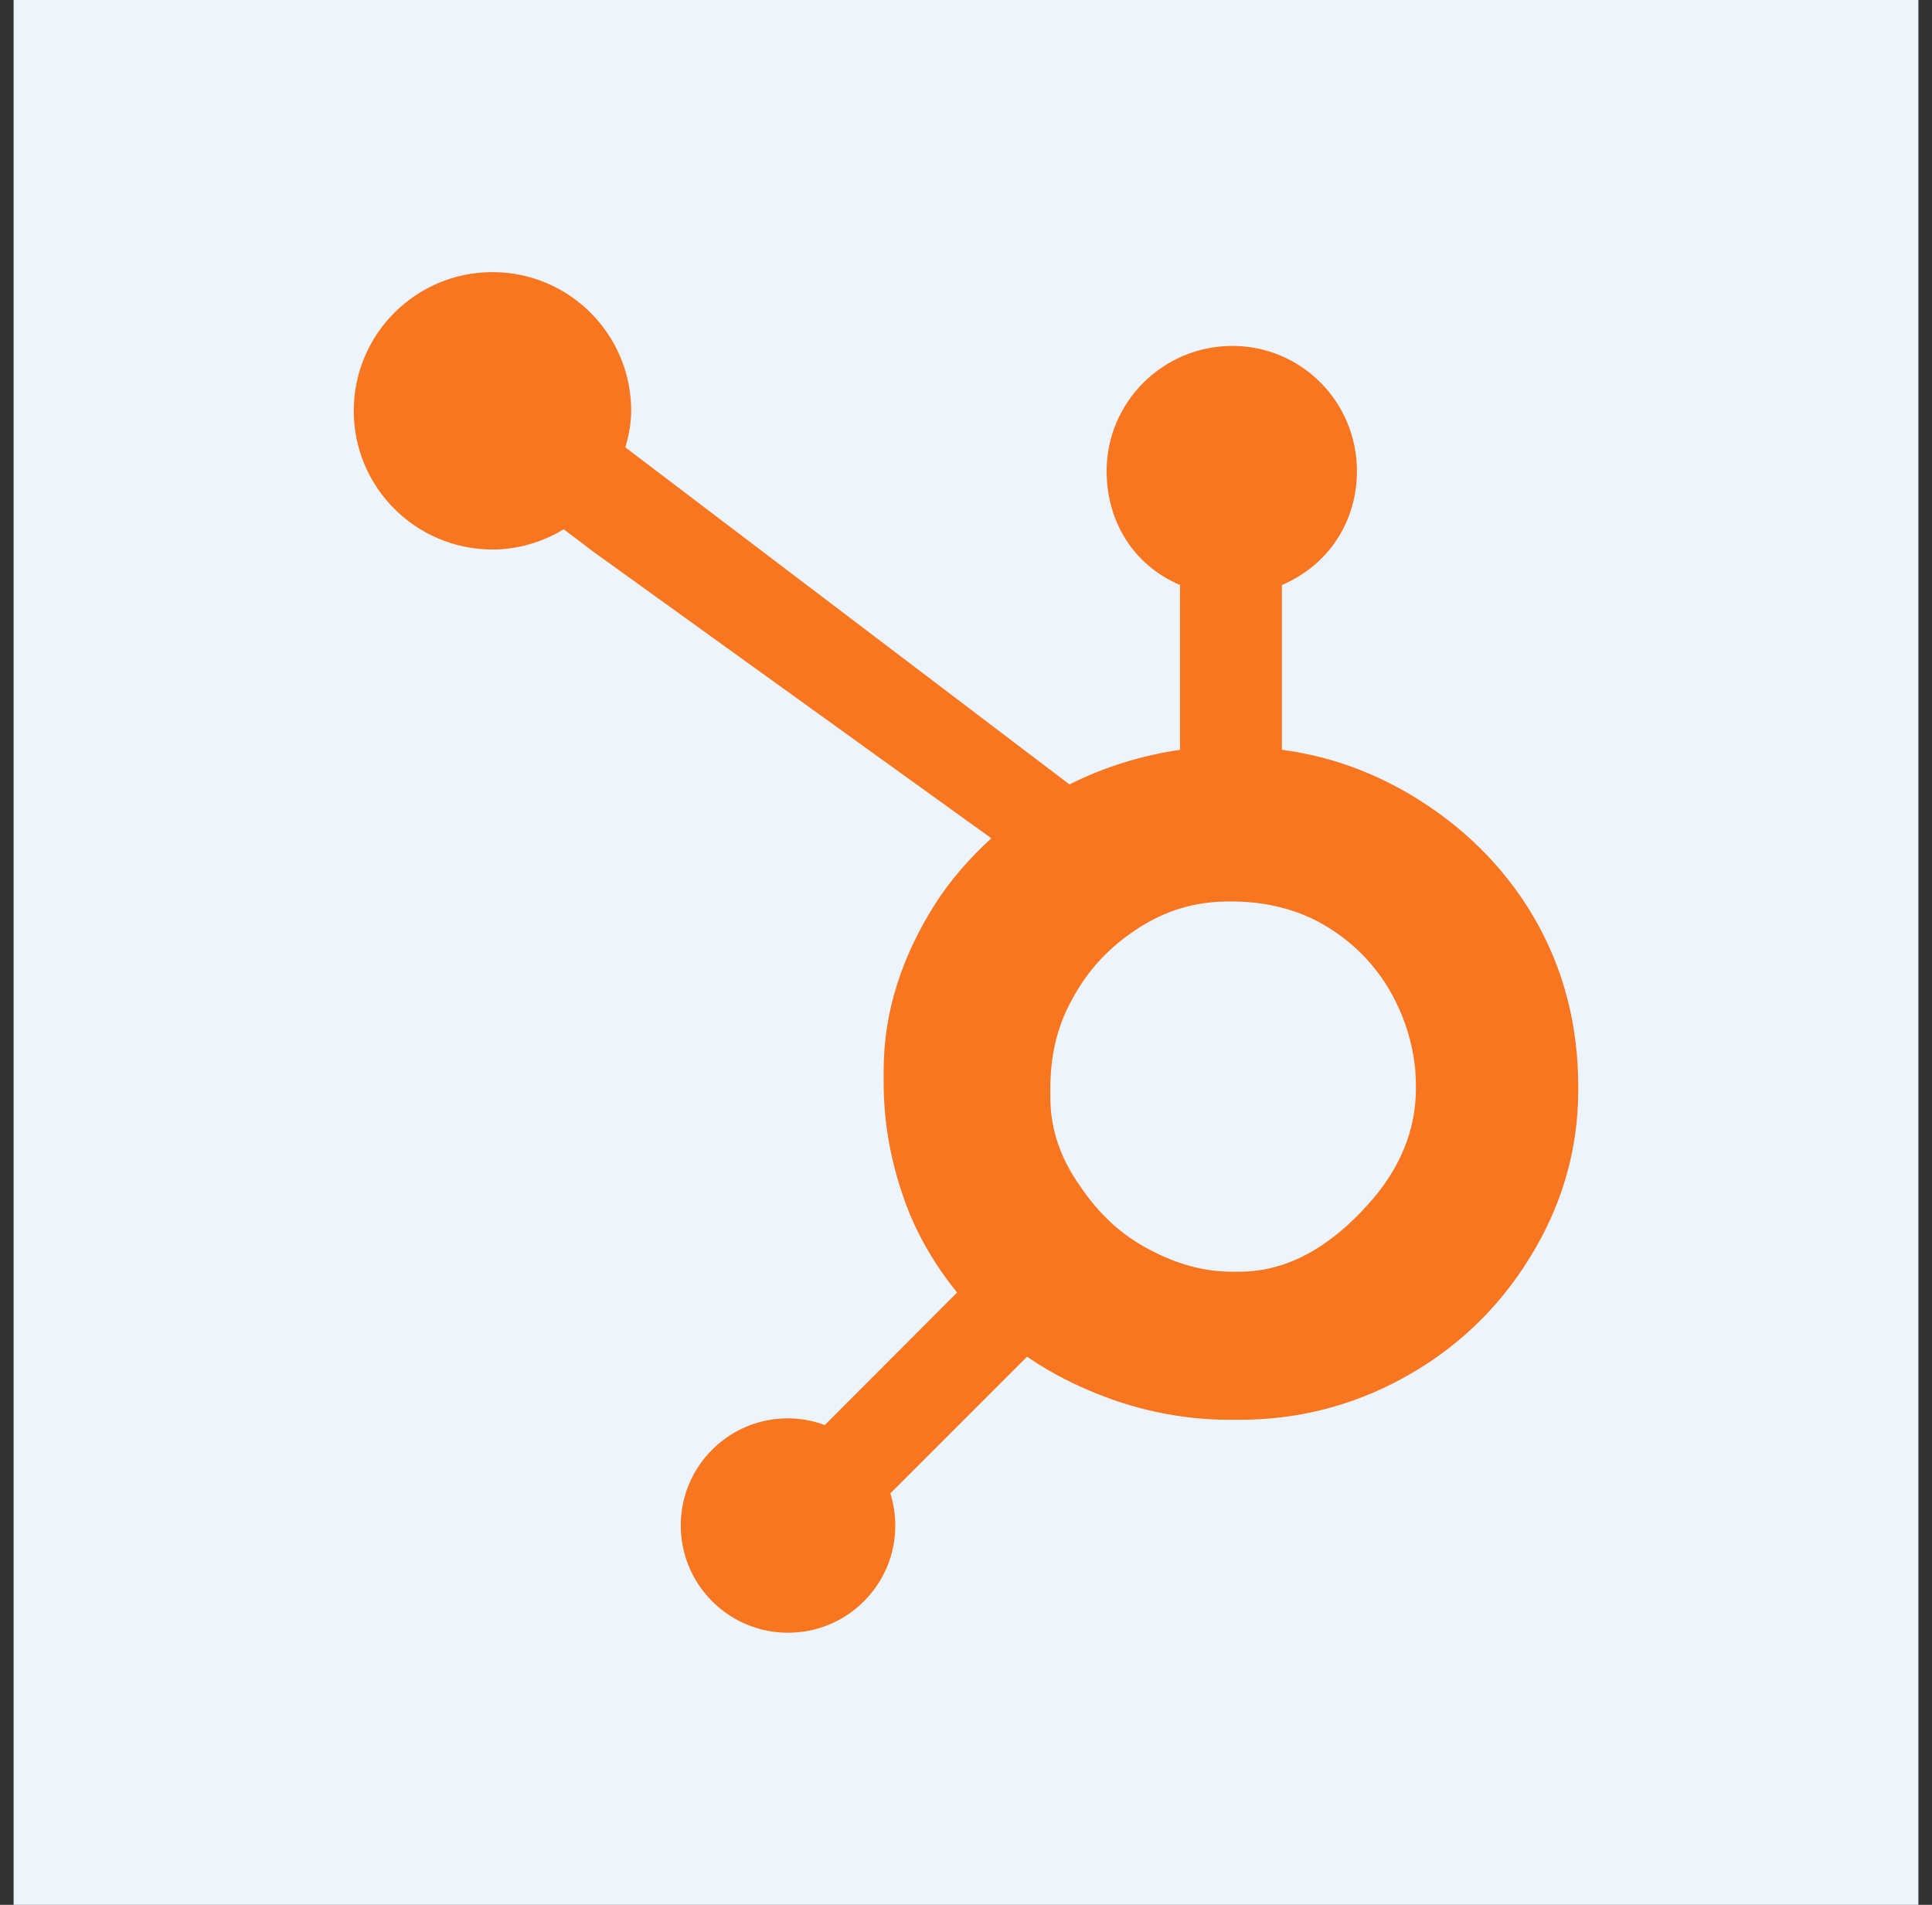 <svg xmlns="http://www.w3.org/2000/svg" width="71" height="70" fill="none" viewBox="0 0 71 70">
    <rect x="0" y="0" width="71" height="70" fill="#333333" stroke="none"/>
    <path fill="#EDF4FC" d="M0.5 0H70.5V70H0.5z"/>
    <path fill="#F8761F" d="M56.393 33.75c-1.108-1.905-2.667-3.432-4.616-4.582-1.456-.847-2.966-1.385-4.668-1.616v-6.054c1.702-.722 2.758-2.32 2.758-4.185 0-2.542-2.04-4.601-4.58-4.601-2.544 0-4.619 2.06-4.619 4.6 0 1.865.996 3.464 2.697 4.186v6.057c-1.361.196-2.773.62-4.062 1.272-2.633-1.999-11.268-8.555-16.319-12.385.12-.431.212-.876.212-1.345 0-2.815-2.28-5.097-5.098-5.097S13 12.282 13 15.097c0 2.814 2.282 5.096 5.1 5.096.961 0 1.85-.28 2.617-.743l1.066.809L36.43 30.805c-.774.71-1.495 1.519-2.072 2.426-1.17 1.848-1.884 3.882-1.884 6.1v.464c0 1.557.297 3.028.8 4.409.445 1.206 1.094 2.303 1.899 3.294l-4.862 4.87c-.704-.262-1.47-.316-2.203-.155-.735.16-1.407.53-1.937 1.062-.367.365-.658.8-.856 1.278-.198.478-.299.99-.297 1.508 0 1.052.41 2.04 1.155 2.785.365.367.8.658 1.278.856.478.198.99.3 1.509.298.518.001 1.03-.1 1.51-.298.478-.198.912-.49 1.277-.856.367-.365.658-.8.856-1.277.198-.478.3-.99.298-1.508 0-.407-.063-.804-.181-1.182l5.024-5.022c.69.476 1.433.876 2.233 1.221 1.577.682 3.319 1.097 5.224 1.097h.35c2.106 0 4.093-.494 5.961-1.506 1.969-1.07 3.51-2.53 4.674-4.397C57.356 44.4 58 42.332 58 40.058v-.114c0-2.237-.518-4.302-1.607-6.193zm-6.14 10.535c-1.363 1.515-2.93 2.448-4.703 2.448h-.292c-1.012 0-2.002-.28-2.971-.788-1.093-.56-1.923-1.358-2.603-2.37-.702-.992-1.084-2.076-1.084-3.225v-.349c0-1.13.217-2.2.764-3.212.584-1.106 1.373-1.965 2.423-2.65 1.03-.678 2.131-1.011 3.357-1.011h.114c1.112 0 2.164.219 3.157.727 1.012.541 1.839 1.281 2.48 2.254.622.974.992 2.024 1.112 3.167.018.238.028.482.028.714 0 1.553-.594 2.99-1.781 4.295z"/>
</svg>
